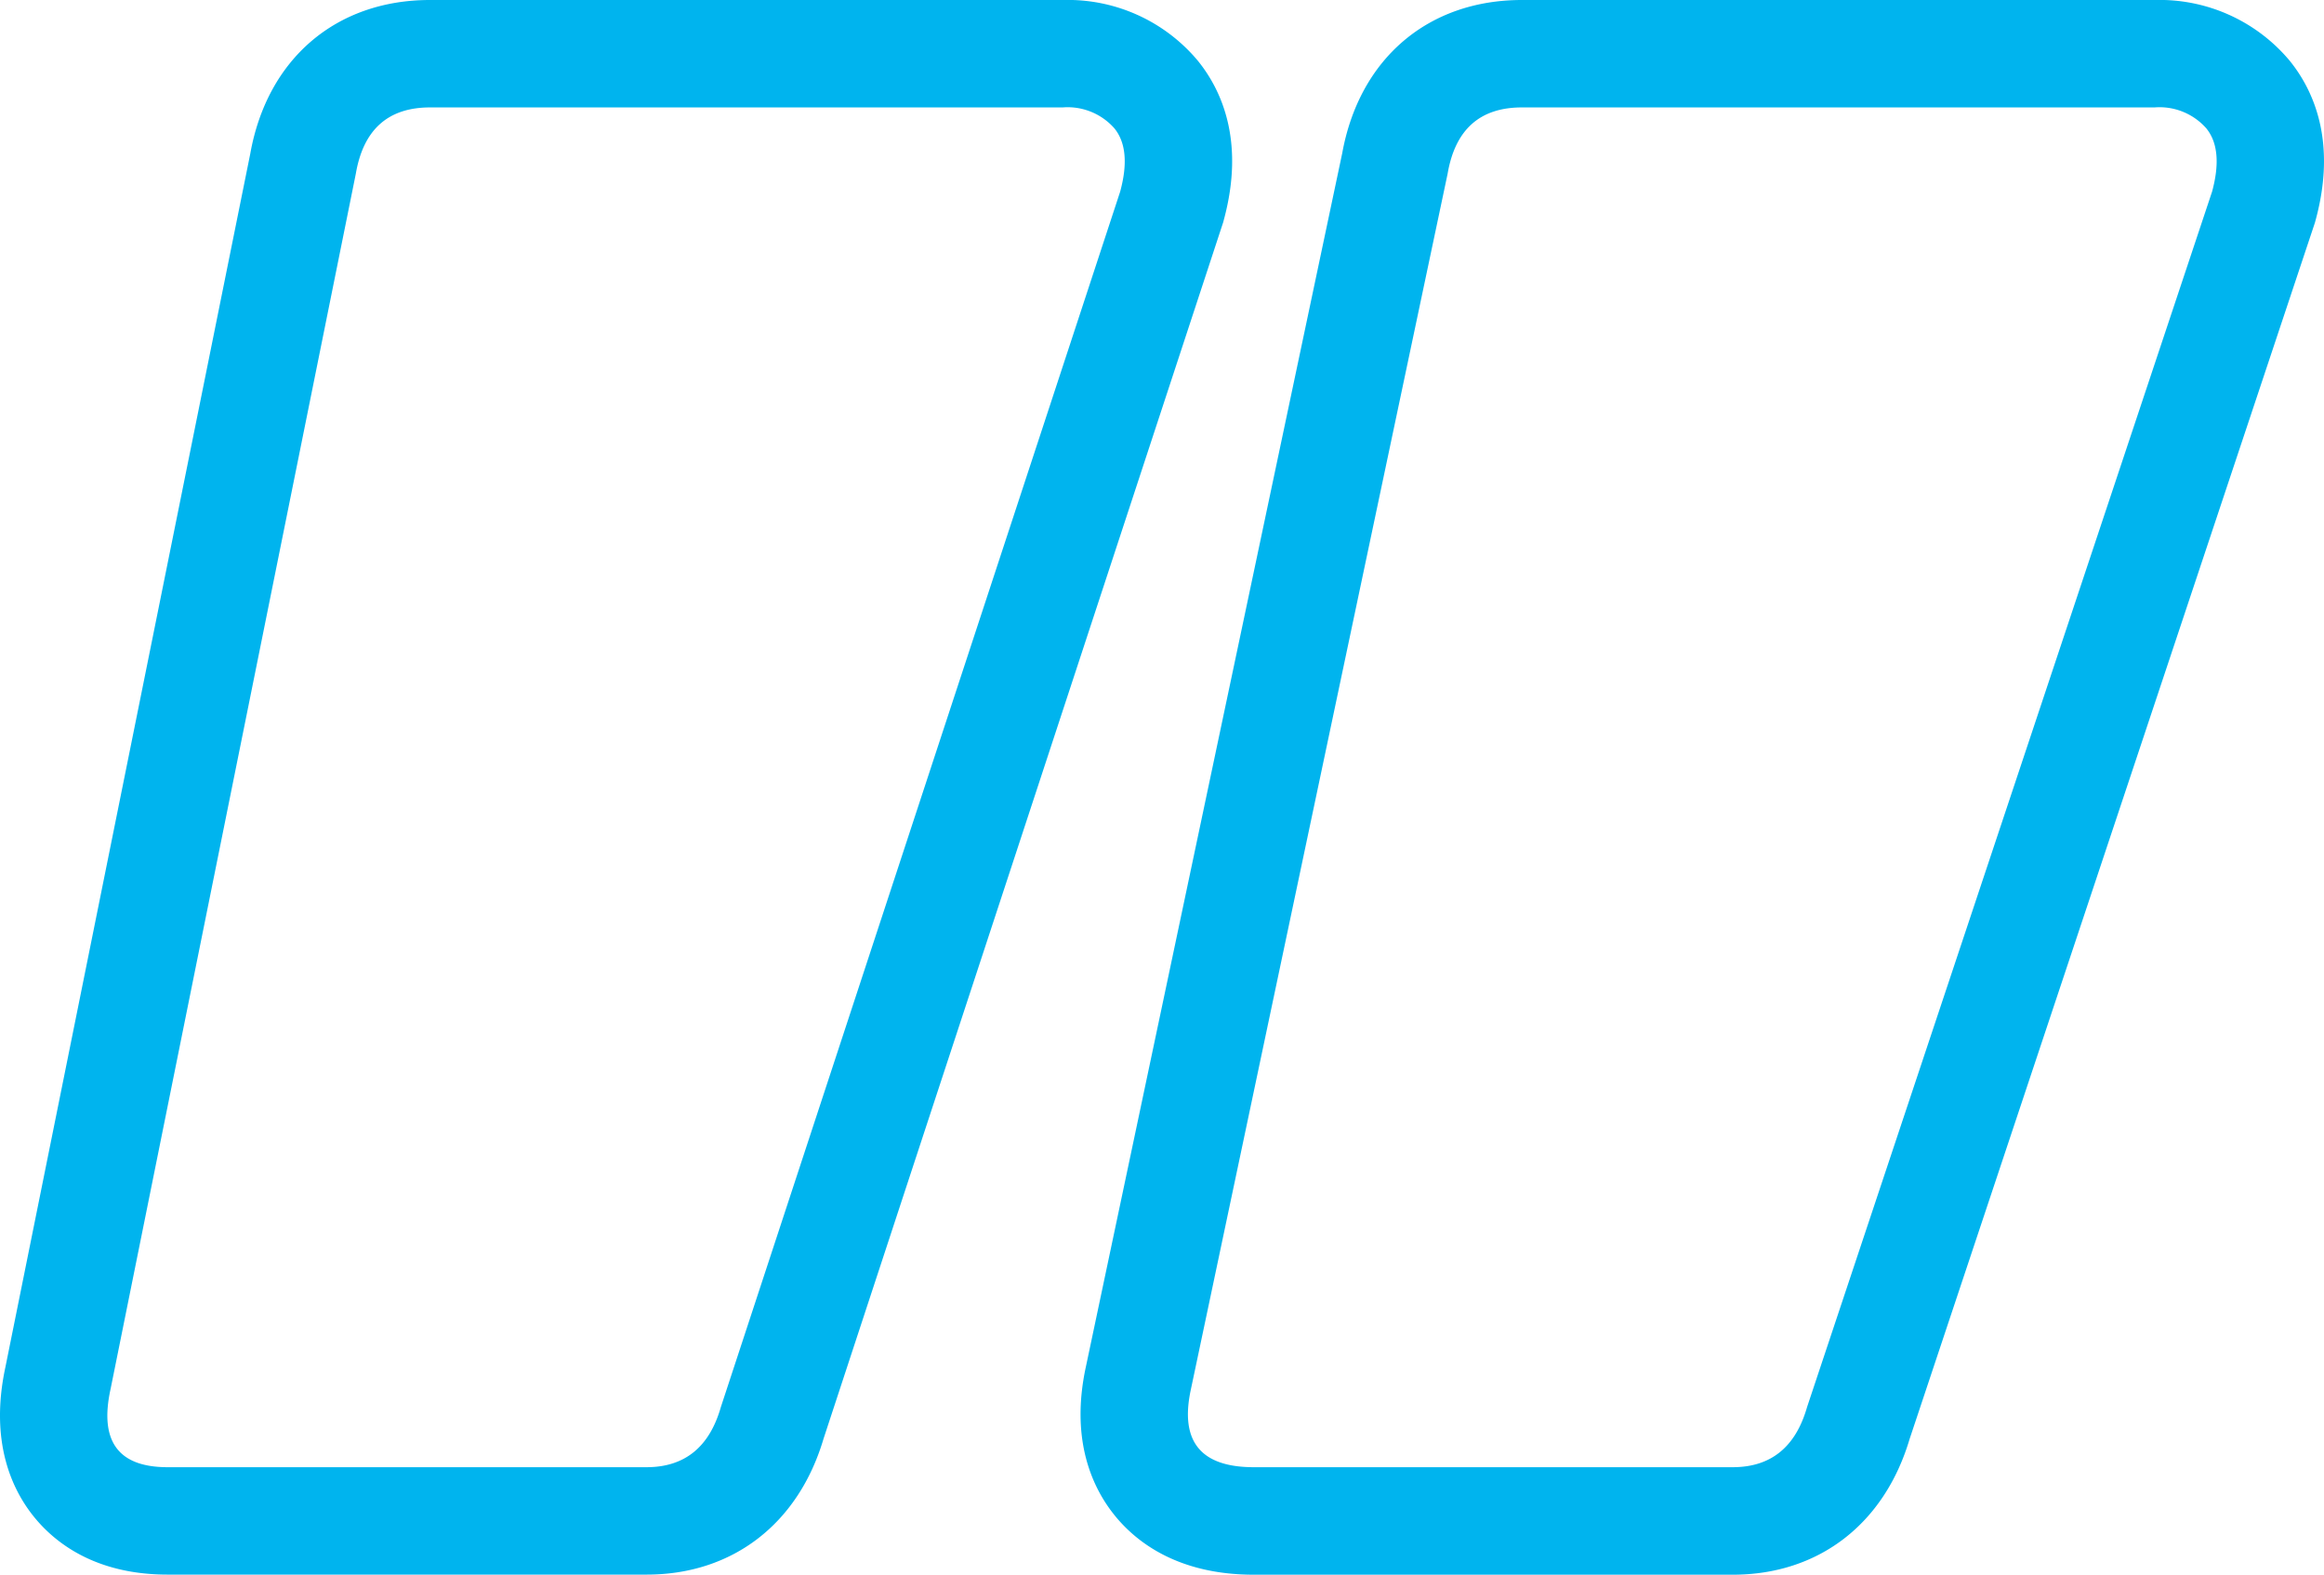 <svg xmlns="http://www.w3.org/2000/svg" width="183.978" height="124.64" viewBox="0 0 183.978 124.64">
  <g id="Gruppe_149" data-name="Gruppe 149" transform="translate(0)">
    <g id="Gruppe_152" data-name="Gruppe 152">
      <path id="Pfad_268" data-name="Pfad 268" d="M170.6,8.5a4.935,4.935,0,0,1,4.067,1.666q1.354,1.677.452,5l-32.062,96.2q-1.356,4.756-5.871,4.765H99.249q-6.326,0-4.967-6.191l20.32-96.2q.9-5.234,5.873-5.237Zm0-8.5h-50.12c-7.425,0-12.859,4.637-14.222,12.117L85.968,108.159c-1.267,5.829.527,9.614,2.256,11.764s5.05,4.717,11.025,4.717h37.932c6.778,0,11.992-4.007,13.989-10.733L183.181,17.86l.078-.234.065-.238c1.677-6.21-.187-10.258-2.045-12.56A13.427,13.427,0,0,0,170.6,0" fill="#00b4ee"/>
      <path id="Pfad_269" data-name="Pfad 269" d="M84.163,8.5a4.934,4.934,0,0,1,4.064,1.666q1.354,1.677.451,5l-31.61,96.2q-1.356,4.756-5.87,4.765H13.269q-5.875,0-4.515-6.191l19.416-96.2q.9-5.234,5.869-5.237Zm0-8.5H34.039C26.6,0,21.157,4.656,19.813,12.163L.43,108.2c-1.27,5.9.514,9.688,2.238,11.832,1.691,2.1,4.9,4.6,10.6,4.6H51.2c6.783,0,12-4.015,13.994-10.752L96.757,17.826l.072-.217.059-.221c1.677-6.21-.186-10.258-2.045-12.56A13.42,13.42,0,0,0,84.163,0" fill="#00b4ee"/>
    </g>
  </g>
</svg>
